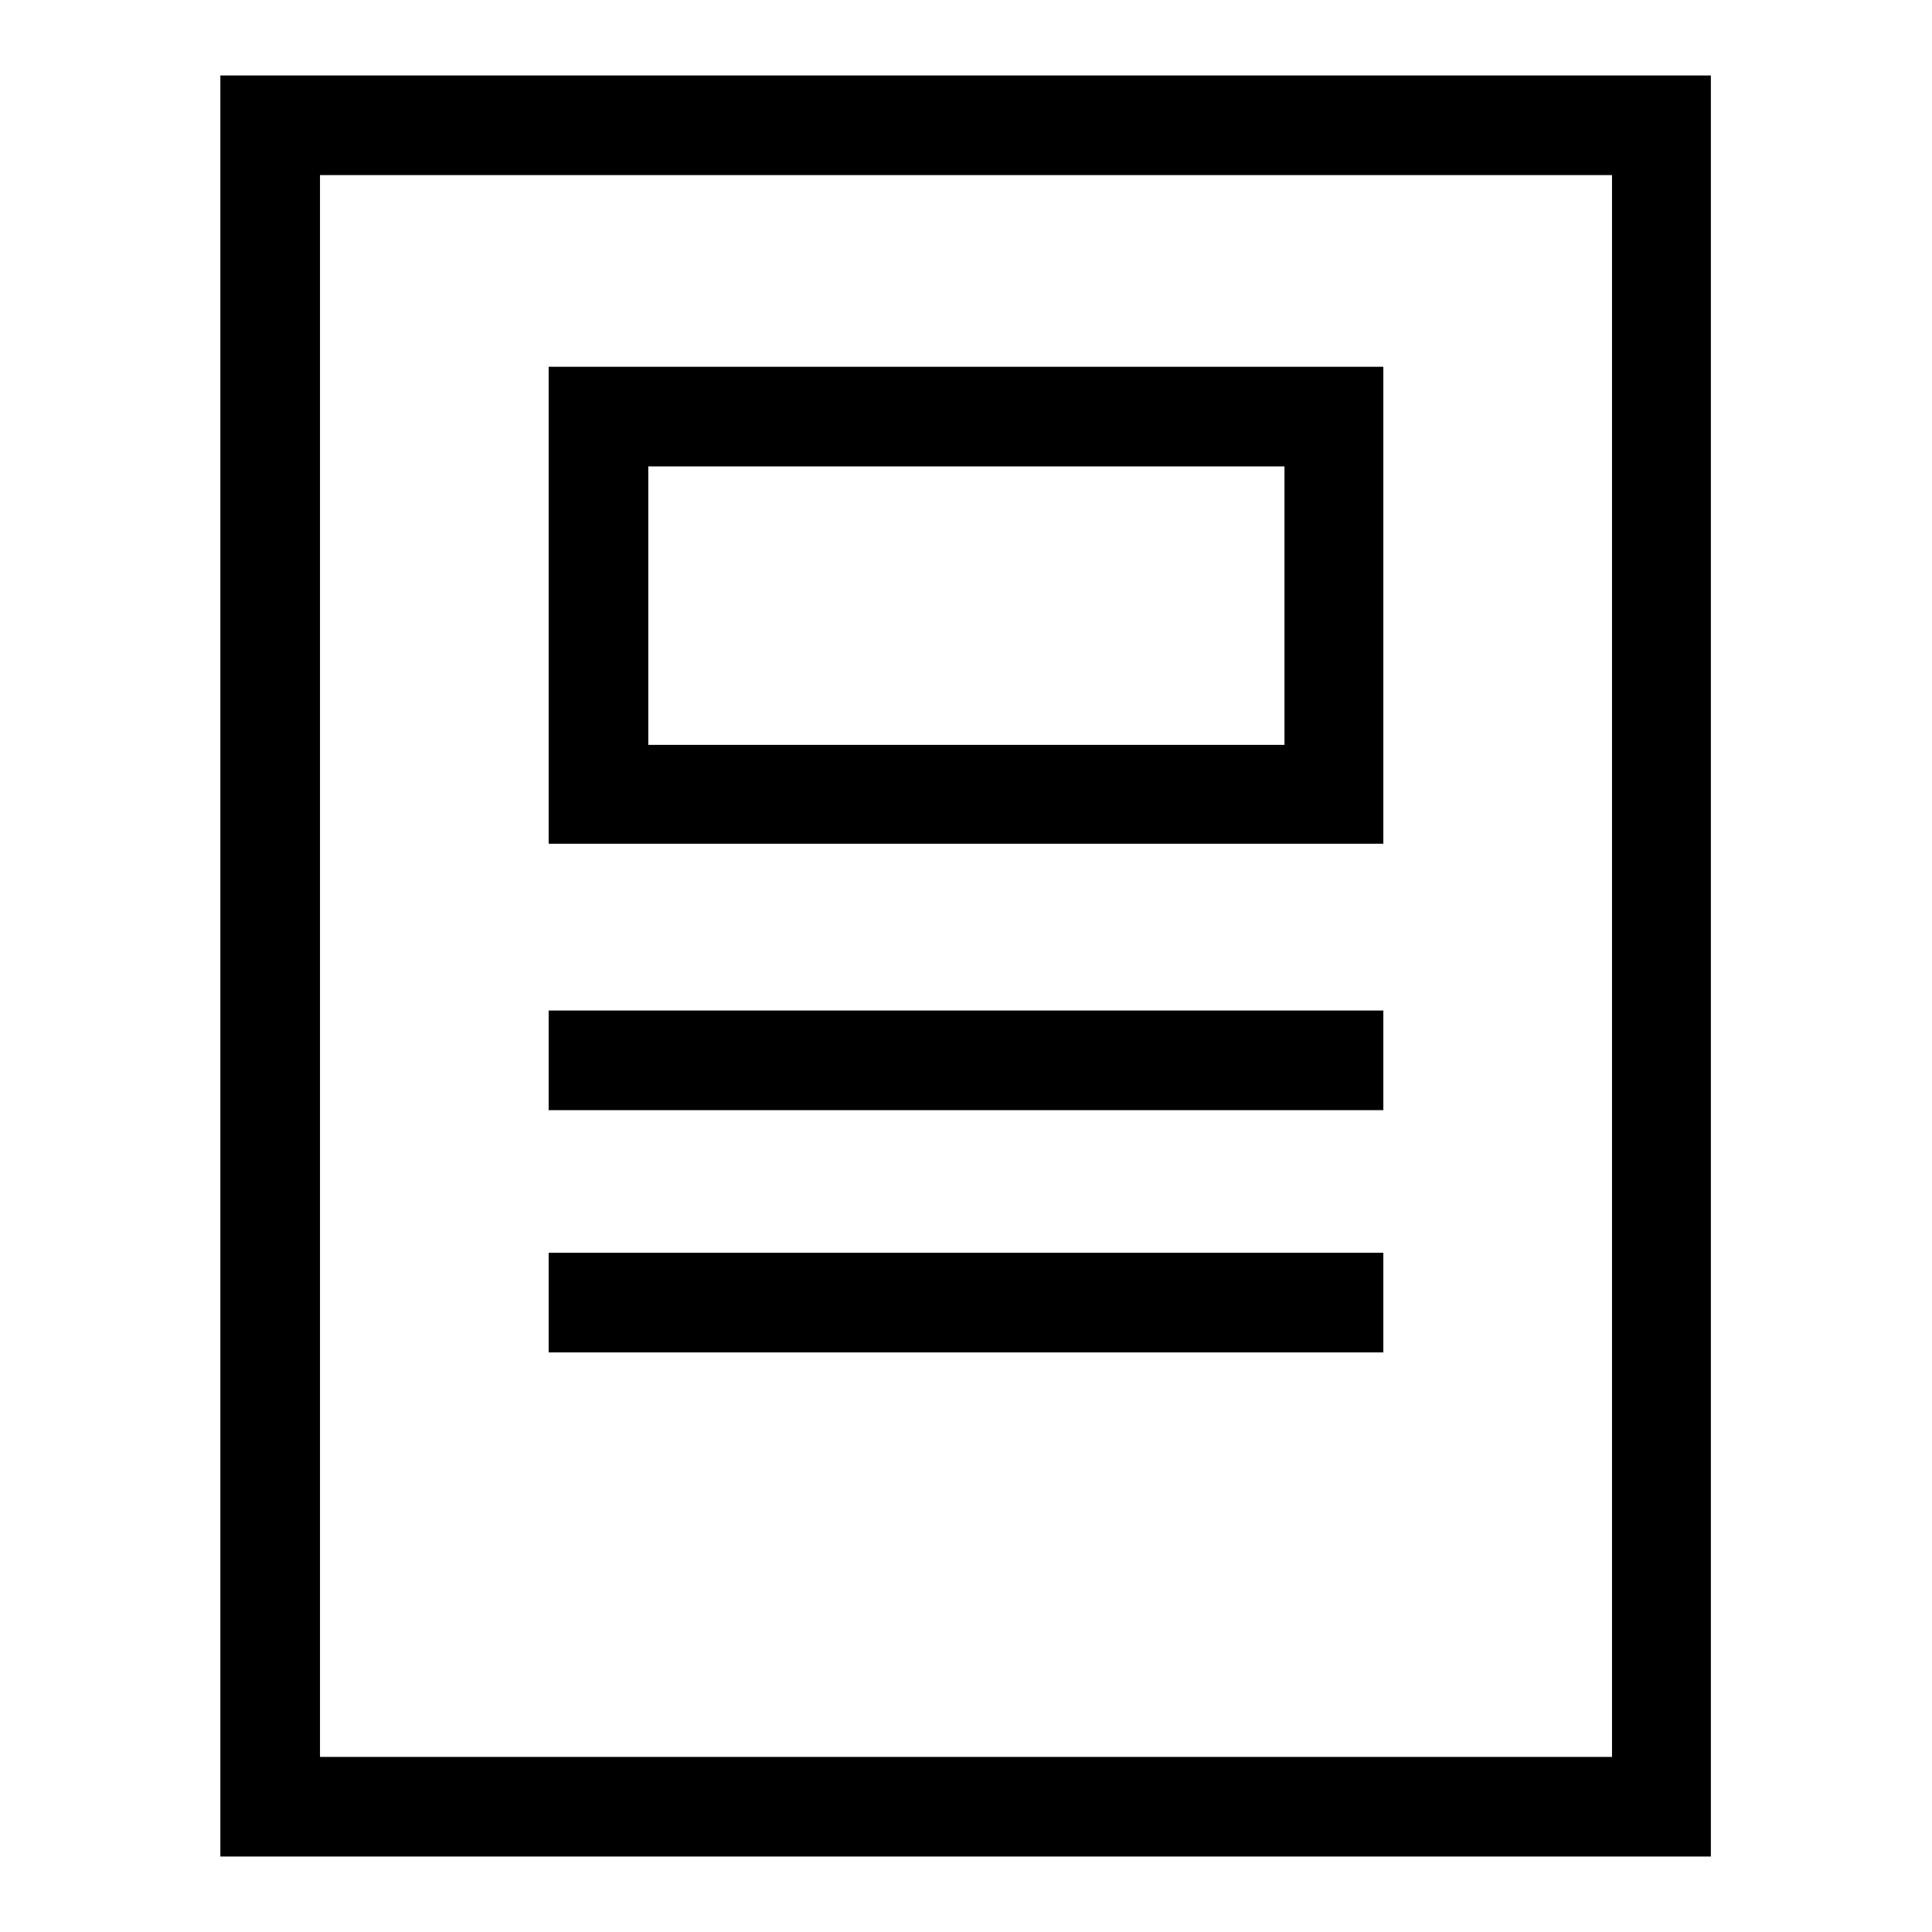 <?xml version="1.0" encoding="utf-8"?>
<!-- Svg Vector Icons : http://www.onlinewebfonts.com/icon -->
<!DOCTYPE svg PUBLIC "-//W3C//DTD SVG 1.1//EN" "http://www.w3.org/Graphics/SVG/1.1/DTD/svg11.dtd">
<svg version="1.1" xmlns="http://www.w3.org/2000/svg" xmlns:xlink="http://www.w3.org/1999/xlink" x="0px" y="0px" viewBox="0 0 256 256" enable-background="new 0 0 256 256" xml:space="preserve">
<g> <path fill="#000000" d="M29.2,10v236h197.5V10H29.2z M213.6,232.8H42.4V23.2h171.2V232.8z M183.3,48.6H72.7v63.2h110.6V48.6z  M170.1,98.7H85.9V61.8h84.3V98.7z M183.3,147.1H72.7v-13.2h110.6V147.1z M183.3,179.2H72.7V166h110.6V179.2z"/></g>
</svg>